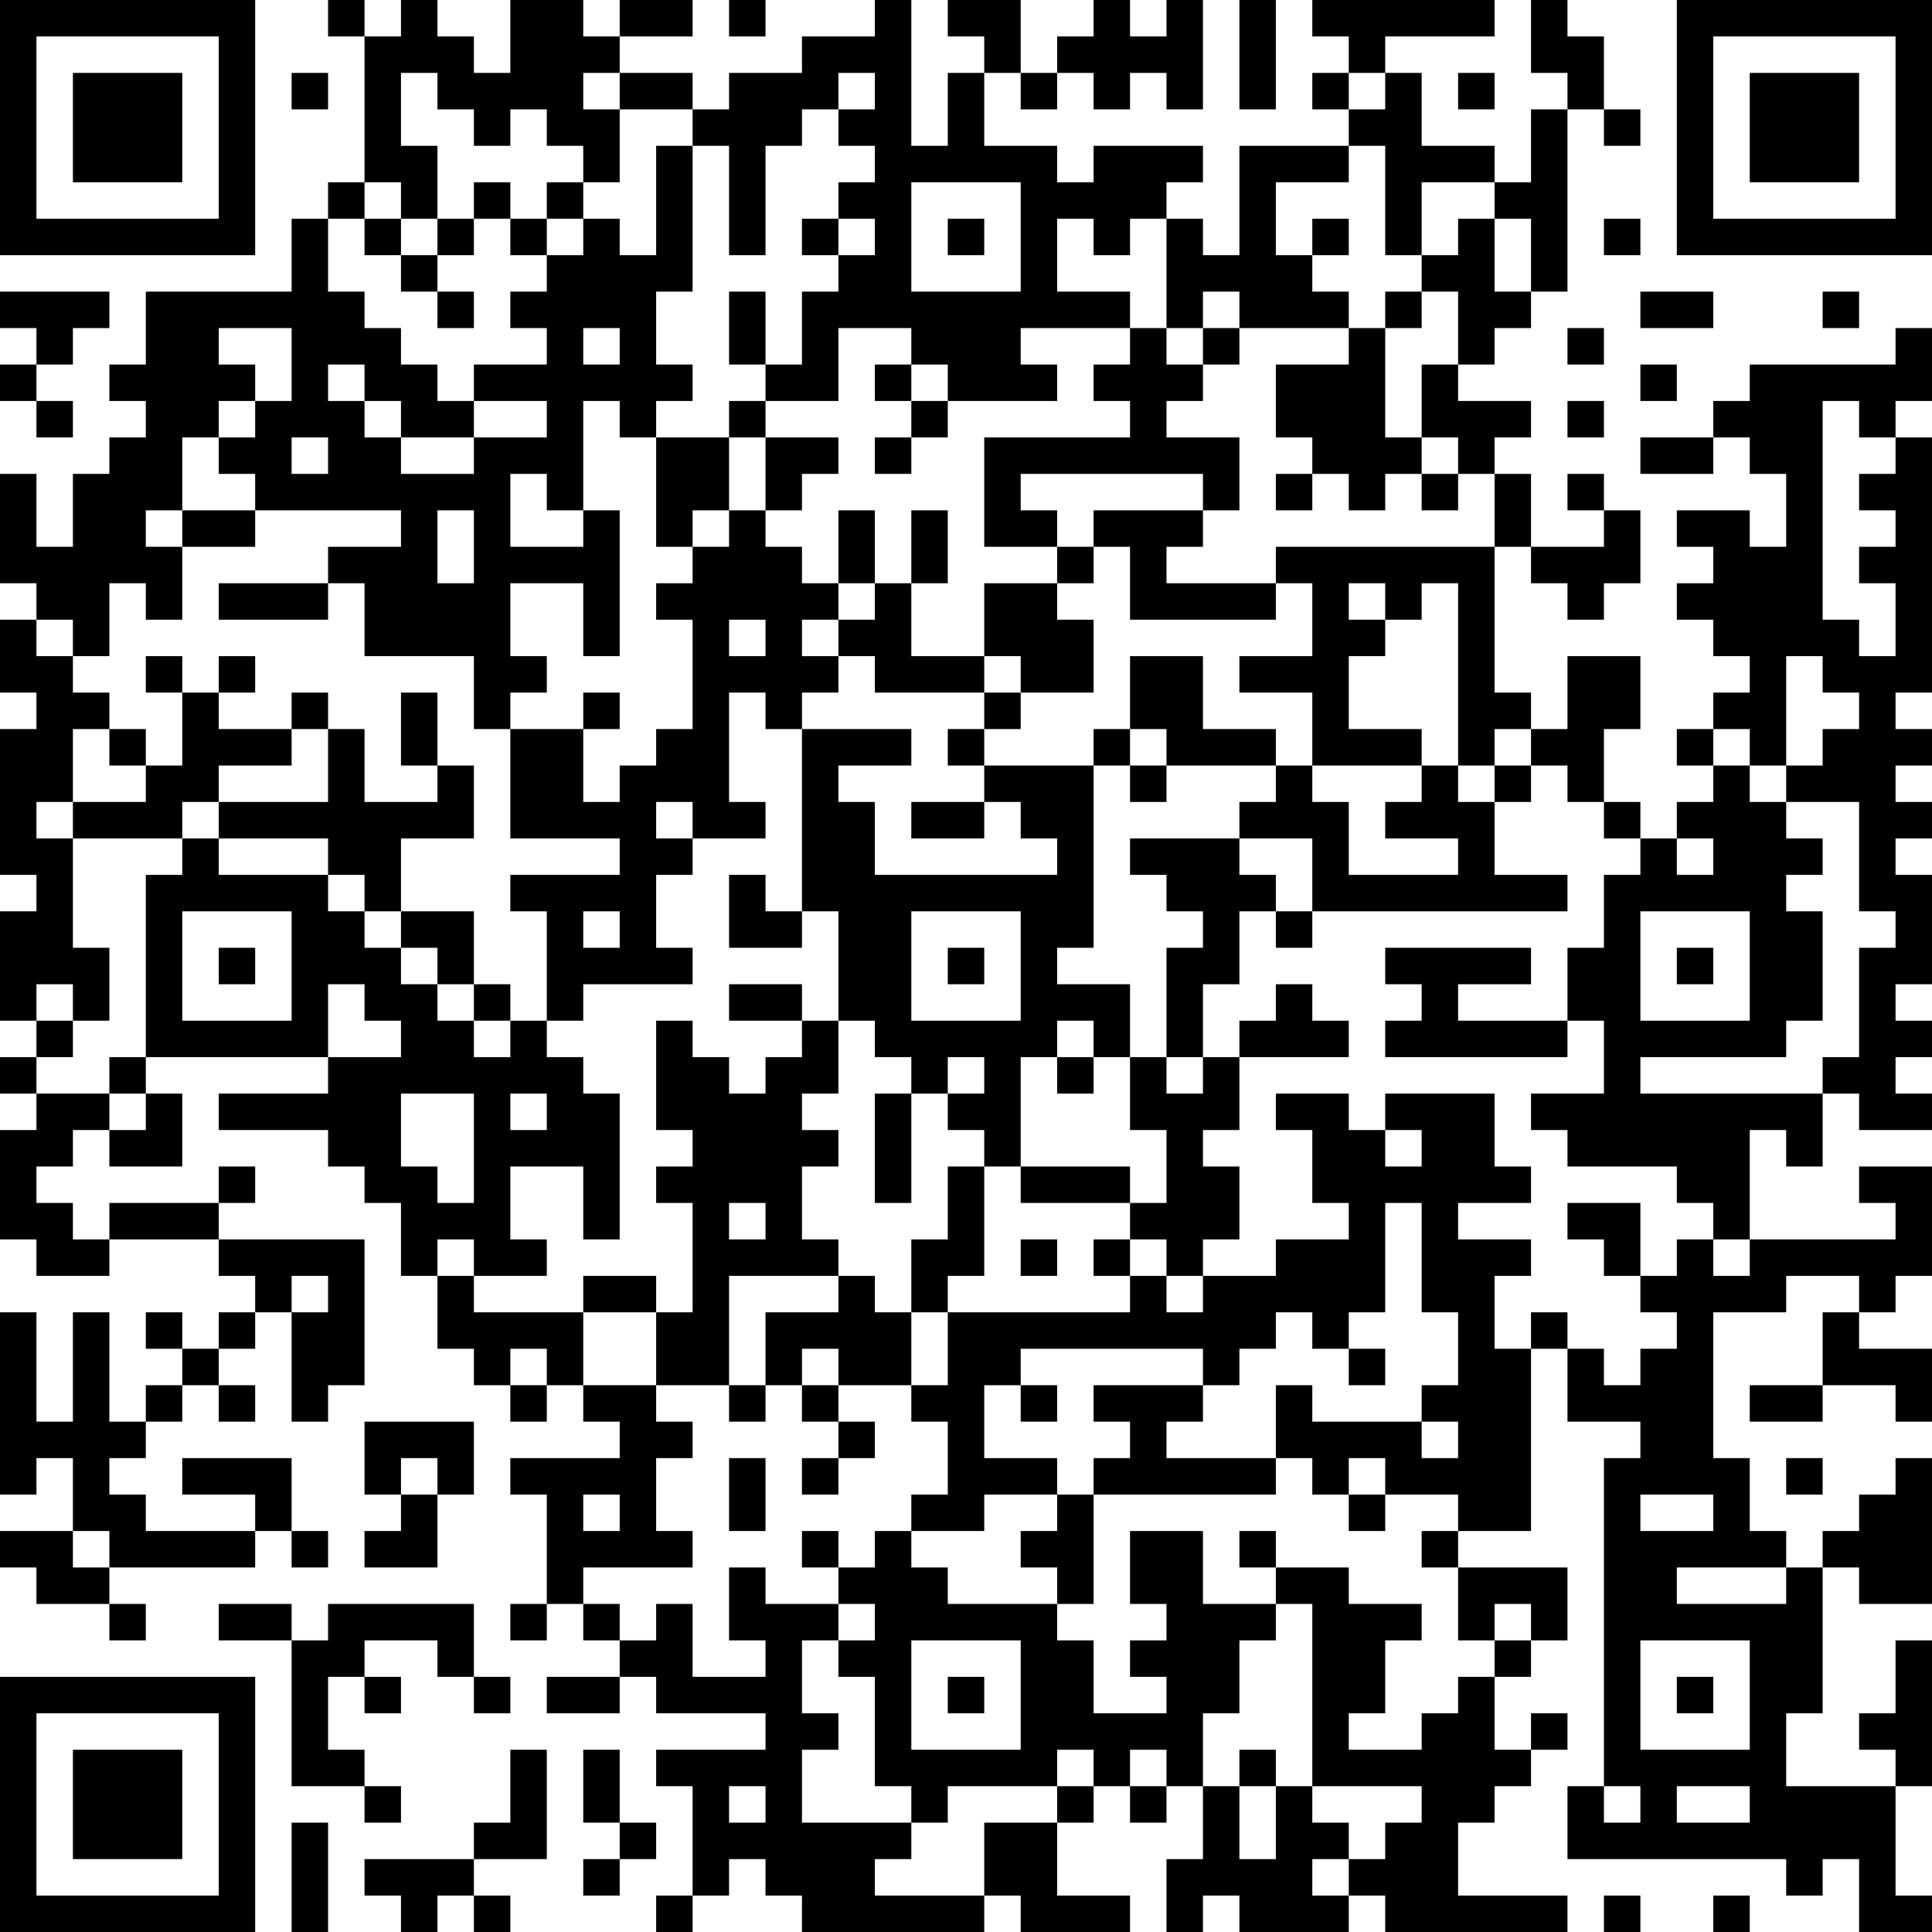 <?xml version="1.0" encoding="UTF-8"?>
<svg xmlns="http://www.w3.org/2000/svg" version="1.1" width="250" height="250" viewBox="0 0 250 250"><rect x="0" y="0" width="250" height="250" fill="#ffffff"/><g transform="scale(4.717)"><g transform="translate(0,0)"><path fill-rule="evenodd" d="M9 0L9 1L10 1L10 5L9 5L9 6L8 6L8 8L4 8L4 10L3 10L3 11L4 11L4 12L3 12L3 13L2 13L2 15L1 15L1 13L0 13L0 16L1 16L1 17L0 17L0 19L1 19L1 20L0 20L0 24L1 24L1 25L0 25L0 28L1 28L1 29L0 29L0 30L1 30L1 31L0 31L0 34L1 34L1 35L3 35L3 34L6 34L6 35L7 35L7 36L6 36L6 37L5 37L5 36L4 36L4 37L5 37L5 38L4 38L4 39L3 39L3 36L2 36L2 39L1 39L1 36L0 36L0 41L1 41L1 40L2 40L2 42L0 42L0 43L1 43L1 44L3 44L3 45L4 45L4 44L3 44L3 43L7 43L7 42L8 42L8 43L9 43L9 42L8 42L8 40L5 40L5 41L7 41L7 42L4 42L4 41L3 41L3 40L4 40L4 39L5 39L5 38L6 38L6 39L7 39L7 38L6 38L6 37L7 37L7 36L8 36L8 39L9 39L9 38L10 38L10 34L6 34L6 33L7 33L7 32L6 32L6 33L3 33L3 34L2 34L2 33L1 33L1 32L2 32L2 31L3 31L3 32L5 32L5 30L4 30L4 29L9 29L9 30L6 30L6 31L9 31L9 32L10 32L10 33L11 33L11 35L12 35L12 37L13 37L13 38L14 38L14 39L15 39L15 38L16 38L16 39L17 39L17 40L14 40L14 41L15 41L15 44L14 44L14 45L15 45L15 44L16 44L16 45L17 45L17 46L15 46L15 47L17 47L17 46L18 46L18 47L21 47L21 48L18 48L18 49L19 49L19 52L18 52L18 53L19 53L19 52L20 52L20 51L21 51L21 52L22 52L22 53L27 53L27 52L28 52L28 53L31 53L31 52L29 52L29 50L30 50L30 49L31 49L31 50L32 50L32 49L33 49L33 51L32 51L32 53L33 53L33 52L34 52L34 53L37 53L37 52L38 52L38 53L43 53L43 52L40 52L40 50L41 50L41 49L42 49L42 48L43 48L43 47L42 47L42 48L41 48L41 46L42 46L42 45L43 45L43 43L40 43L40 42L42 42L42 37L43 37L43 39L45 39L45 40L44 40L44 49L43 49L43 51L49 51L49 52L50 52L50 51L51 51L51 53L53 53L53 52L52 52L52 49L53 49L53 45L52 45L52 47L51 47L51 48L52 48L52 49L49 49L49 47L50 47L50 43L51 43L51 44L53 44L53 40L52 40L52 41L51 41L51 42L50 42L50 43L49 43L49 42L48 42L48 40L47 40L47 36L49 36L49 35L51 35L51 36L50 36L50 38L48 38L48 39L50 39L50 38L52 38L52 39L53 39L53 37L51 37L51 36L52 36L52 35L53 35L53 32L51 32L51 33L52 33L52 34L48 34L48 31L49 31L49 32L50 32L50 30L51 30L51 31L53 31L53 30L52 30L52 29L53 29L53 28L52 28L52 27L53 27L53 24L52 24L52 23L53 23L53 22L52 22L52 21L53 21L53 20L52 20L52 19L53 19L53 12L52 12L52 11L53 11L53 9L52 9L52 10L48 10L48 11L47 11L47 12L45 12L45 13L47 13L47 12L48 12L48 13L49 13L49 15L48 15L48 14L46 14L46 15L47 15L47 16L46 16L46 17L47 17L47 18L48 18L48 19L47 19L47 20L46 20L46 21L47 21L47 22L46 22L46 23L45 23L45 22L44 22L44 20L45 20L45 18L43 18L43 20L42 20L42 19L41 19L41 15L42 15L42 16L43 16L43 17L44 17L44 16L45 16L45 14L44 14L44 13L43 13L43 14L44 14L44 15L42 15L42 13L41 13L41 12L42 12L42 11L40 11L40 10L41 10L41 9L42 9L42 8L43 8L43 3L44 3L44 4L45 4L45 3L44 3L44 1L43 1L43 0L42 0L42 2L43 2L43 3L42 3L42 5L41 5L41 4L39 4L39 2L38 2L38 1L41 1L41 0L36 0L36 1L37 1L37 2L36 2L36 3L37 3L37 4L34 4L34 7L33 7L33 6L32 6L32 5L33 5L33 4L30 4L30 5L29 5L29 4L27 4L27 2L28 2L28 3L29 3L29 2L30 2L30 3L31 3L31 2L32 2L32 3L33 3L33 0L32 0L32 1L31 1L31 0L30 0L30 1L29 1L29 2L28 2L28 0L26 0L26 1L27 1L27 2L26 2L26 4L25 4L25 0L24 0L24 1L22 1L22 2L20 2L20 3L19 3L19 2L17 2L17 1L19 1L19 0L17 0L17 1L16 1L16 0L14 0L14 2L13 2L13 1L12 1L12 0L11 0L11 1L10 1L10 0ZM20 0L20 1L21 1L21 0ZM34 0L34 3L35 3L35 0ZM8 2L8 3L9 3L9 2ZM11 2L11 4L12 4L12 6L11 6L11 5L10 5L10 6L9 6L9 8L10 8L10 9L11 9L11 10L12 10L12 11L13 11L13 12L11 12L11 11L10 11L10 10L9 10L9 11L10 11L10 12L11 12L11 13L13 13L13 12L15 12L15 11L13 11L13 10L15 10L15 9L14 9L14 8L15 8L15 7L16 7L16 6L17 6L17 7L18 7L18 4L19 4L19 8L18 8L18 10L19 10L19 11L18 11L18 12L17 12L17 11L16 11L16 14L15 14L15 13L14 13L14 15L16 15L16 14L17 14L17 18L16 18L16 16L14 16L14 18L15 18L15 19L14 19L14 20L13 20L13 18L10 18L10 16L9 16L9 15L11 15L11 14L7 14L7 13L6 13L6 12L7 12L7 11L8 11L8 9L6 9L6 10L7 10L7 11L6 11L6 12L5 12L5 14L4 14L4 15L5 15L5 17L4 17L4 16L3 16L3 18L2 18L2 17L1 17L1 18L2 18L2 19L3 19L3 20L2 20L2 22L1 22L1 23L2 23L2 26L3 26L3 28L2 28L2 27L1 27L1 28L2 28L2 29L1 29L1 30L3 30L3 31L4 31L4 30L3 30L3 29L4 29L4 24L5 24L5 23L6 23L6 24L9 24L9 25L10 25L10 26L11 26L11 27L12 27L12 28L13 28L13 29L14 29L14 28L15 28L15 29L16 29L16 30L17 30L17 34L16 34L16 32L14 32L14 34L15 34L15 35L13 35L13 34L12 34L12 35L13 35L13 36L16 36L16 38L18 38L18 39L19 39L19 40L18 40L18 42L19 42L19 43L16 43L16 44L17 44L17 45L18 45L18 44L19 44L19 46L21 46L21 45L20 45L20 43L21 43L21 44L23 44L23 45L22 45L22 47L23 47L23 48L22 48L22 50L25 50L25 51L24 51L24 52L27 52L27 50L29 50L29 49L30 49L30 48L29 48L29 49L26 49L26 50L25 50L25 49L24 49L24 46L23 46L23 45L24 45L24 44L23 44L23 43L24 43L24 42L25 42L25 43L26 43L26 44L29 44L29 45L30 45L30 47L32 47L32 46L31 46L31 45L32 45L32 44L31 44L31 42L33 42L33 44L35 44L35 45L34 45L34 47L33 47L33 49L34 49L34 51L35 51L35 49L36 49L36 50L37 50L37 51L36 51L36 52L37 52L37 51L38 51L38 50L39 50L39 49L36 49L36 44L35 44L35 43L37 43L37 44L39 44L39 45L38 45L38 47L37 47L37 48L39 48L39 47L40 47L40 46L41 46L41 45L42 45L42 44L41 44L41 45L40 45L40 43L39 43L39 42L40 42L40 41L38 41L38 40L37 40L37 41L36 41L36 40L35 40L35 38L36 38L36 39L39 39L39 40L40 40L40 39L39 39L39 38L40 38L40 36L39 36L39 33L38 33L38 36L37 36L37 37L36 37L36 36L35 36L35 37L34 37L34 38L33 38L33 37L28 37L28 38L27 38L27 40L29 40L29 41L27 41L27 42L25 42L25 41L26 41L26 39L25 39L25 38L26 38L26 36L31 36L31 35L32 35L32 36L33 36L33 35L35 35L35 34L37 34L37 33L36 33L36 31L35 31L35 30L37 30L37 31L38 31L38 32L39 32L39 31L38 31L38 30L41 30L41 32L42 32L42 33L40 33L40 34L42 34L42 35L41 35L41 37L42 37L42 36L43 36L43 37L44 37L44 38L45 38L45 37L46 37L46 36L45 36L45 35L46 35L46 34L47 34L47 35L48 35L48 34L47 34L47 33L46 33L46 32L43 32L43 31L42 31L42 30L44 30L44 28L43 28L43 26L44 26L44 24L45 24L45 23L44 23L44 22L43 22L43 21L42 21L42 20L41 20L41 21L40 21L40 16L39 16L39 17L38 17L38 16L37 16L37 17L38 17L38 18L37 18L37 20L39 20L39 21L36 21L36 19L34 19L34 18L36 18L36 16L35 16L35 15L41 15L41 13L40 13L40 12L39 12L39 10L40 10L40 8L39 8L39 7L40 7L40 6L41 6L41 8L42 8L42 6L41 6L41 5L39 5L39 7L38 7L38 4L37 4L37 5L35 5L35 7L36 7L36 8L37 8L37 9L34 9L34 8L33 8L33 9L32 9L32 6L31 6L31 7L30 7L30 6L29 6L29 8L31 8L31 9L28 9L28 10L29 10L29 11L26 11L26 10L25 10L25 9L23 9L23 11L21 11L21 10L22 10L22 8L23 8L23 7L24 7L24 6L23 6L23 5L24 5L24 4L23 4L23 3L24 3L24 2L23 2L23 3L22 3L22 4L21 4L21 7L20 7L20 4L19 4L19 3L17 3L17 2L16 2L16 3L17 3L17 5L16 5L16 4L15 4L15 3L14 3L14 4L13 4L13 3L12 3L12 2ZM37 2L37 3L38 3L38 2ZM40 2L40 3L41 3L41 2ZM13 5L13 6L12 6L12 7L11 7L11 6L10 6L10 7L11 7L11 8L12 8L12 9L13 9L13 8L12 8L12 7L13 7L13 6L14 6L14 7L15 7L15 6L16 6L16 5L15 5L15 6L14 6L14 5ZM25 5L25 8L28 8L28 5ZM22 6L22 7L23 7L23 6ZM26 6L26 7L27 7L27 6ZM36 6L36 7L37 7L37 6ZM44 6L44 7L45 7L45 6ZM0 8L0 9L1 9L1 10L0 10L0 11L1 11L1 12L2 12L2 11L1 11L1 10L2 10L2 9L3 9L3 8ZM20 8L20 10L21 10L21 8ZM38 8L38 9L37 9L37 10L35 10L35 12L36 12L36 13L35 13L35 14L36 14L36 13L37 13L37 14L38 14L38 13L39 13L39 14L40 14L40 13L39 13L39 12L38 12L38 9L39 9L39 8ZM45 8L45 9L47 9L47 8ZM50 8L50 9L51 9L51 8ZM16 9L16 10L17 10L17 9ZM31 9L31 10L30 10L30 11L31 11L31 12L27 12L27 15L29 15L29 16L27 16L27 18L25 18L25 16L26 16L26 14L25 14L25 16L24 16L24 14L23 14L23 16L22 16L22 15L21 15L21 14L22 14L22 13L23 13L23 12L21 12L21 11L20 11L20 12L18 12L18 15L19 15L19 16L18 16L18 17L19 17L19 20L18 20L18 21L17 21L17 22L16 22L16 20L17 20L17 19L16 19L16 20L14 20L14 23L17 23L17 24L14 24L14 25L15 25L15 28L16 28L16 27L19 27L19 26L18 26L18 24L19 24L19 23L21 23L21 22L20 22L20 19L21 19L21 20L22 20L22 25L21 25L21 24L20 24L20 26L22 26L22 25L23 25L23 28L22 28L22 27L20 27L20 28L22 28L22 29L21 29L21 30L20 30L20 29L19 29L19 28L18 28L18 31L19 31L19 32L18 32L18 33L19 33L19 36L18 36L18 35L16 35L16 36L18 36L18 38L20 38L20 39L21 39L21 38L22 38L22 39L23 39L23 40L22 40L22 41L23 41L23 40L24 40L24 39L23 39L23 38L25 38L25 36L26 36L26 35L27 35L27 32L28 32L28 33L31 33L31 34L30 34L30 35L31 35L31 34L32 34L32 35L33 35L33 34L34 34L34 32L33 32L33 31L34 31L34 29L37 29L37 28L36 28L36 27L35 27L35 28L34 28L34 29L33 29L33 27L34 27L34 25L35 25L35 26L36 26L36 25L43 25L43 24L41 24L41 22L42 22L42 21L41 21L41 22L40 22L40 21L39 21L39 22L38 22L38 23L40 23L40 24L37 24L37 22L36 22L36 21L35 21L35 20L33 20L33 18L31 18L31 20L30 20L30 21L27 21L27 20L28 20L28 19L30 19L30 17L29 17L29 16L30 16L30 15L31 15L31 17L35 17L35 16L32 16L32 15L33 15L33 14L34 14L34 12L32 12L32 11L33 11L33 10L34 10L34 9L33 9L33 10L32 10L32 9ZM43 9L43 10L44 10L44 9ZM24 10L24 11L25 11L25 12L24 12L24 13L25 13L25 12L26 12L26 11L25 11L25 10ZM45 10L45 11L46 11L46 10ZM43 11L43 12L44 12L44 11ZM50 11L50 17L51 17L51 18L52 18L52 16L51 16L51 15L52 15L52 14L51 14L51 13L52 13L52 12L51 12L51 11ZM8 12L8 13L9 13L9 12ZM20 12L20 14L19 14L19 15L20 15L20 14L21 14L21 12ZM28 13L28 14L29 14L29 15L30 15L30 14L33 14L33 13ZM5 14L5 15L7 15L7 14ZM12 14L12 16L13 16L13 14ZM6 16L6 17L9 17L9 16ZM23 16L23 17L22 17L22 18L23 18L23 19L22 19L22 20L25 20L25 21L23 21L23 22L24 22L24 24L29 24L29 23L28 23L28 22L27 22L27 21L26 21L26 20L27 20L27 19L28 19L28 18L27 18L27 19L24 19L24 18L23 18L23 17L24 17L24 16ZM20 17L20 18L21 18L21 17ZM4 18L4 19L5 19L5 21L4 21L4 20L3 20L3 21L4 21L4 22L2 22L2 23L5 23L5 22L6 22L6 23L9 23L9 24L10 24L10 25L11 25L11 26L12 26L12 27L13 27L13 28L14 28L14 27L13 27L13 25L11 25L11 23L13 23L13 21L12 21L12 19L11 19L11 21L12 21L12 22L10 22L10 20L9 20L9 19L8 19L8 20L6 20L6 19L7 19L7 18L6 18L6 19L5 19L5 18ZM49 18L49 21L48 21L48 20L47 20L47 21L48 21L48 22L49 22L49 23L50 23L50 24L49 24L49 25L50 25L50 28L49 28L49 29L45 29L45 30L50 30L50 29L51 29L51 26L52 26L52 25L51 25L51 22L49 22L49 21L50 21L50 20L51 20L51 19L50 19L50 18ZM8 20L8 21L6 21L6 22L9 22L9 20ZM31 20L31 21L30 21L30 26L29 26L29 27L31 27L31 29L30 29L30 28L29 28L29 29L28 29L28 32L31 32L31 33L32 33L32 31L31 31L31 29L32 29L32 30L33 30L33 29L32 29L32 26L33 26L33 25L32 25L32 24L31 24L31 23L34 23L34 24L35 24L35 25L36 25L36 23L34 23L34 22L35 22L35 21L32 21L32 20ZM31 21L31 22L32 22L32 21ZM18 22L18 23L19 23L19 22ZM25 22L25 23L27 23L27 22ZM46 23L46 24L47 24L47 23ZM5 25L5 28L8 28L8 25ZM16 25L16 26L17 26L17 25ZM25 25L25 28L28 28L28 25ZM45 25L45 28L48 28L48 25ZM6 26L6 27L7 27L7 26ZM26 26L26 27L27 27L27 26ZM38 26L38 27L39 27L39 28L38 28L38 29L43 29L43 28L40 28L40 27L42 27L42 26ZM46 26L46 27L47 27L47 26ZM9 27L9 29L11 29L11 28L10 28L10 27ZM23 28L23 30L22 30L22 31L23 31L23 32L22 32L22 34L23 34L23 35L20 35L20 38L21 38L21 36L23 36L23 35L24 35L24 36L25 36L25 34L26 34L26 32L27 32L27 31L26 31L26 30L27 30L27 29L26 29L26 30L25 30L25 29L24 29L24 28ZM29 29L29 30L30 30L30 29ZM11 30L11 32L12 32L12 33L13 33L13 30ZM14 30L14 31L15 31L15 30ZM24 30L24 33L25 33L25 30ZM20 33L20 34L21 34L21 33ZM43 33L43 34L44 34L44 35L45 35L45 33ZM28 34L28 35L29 35L29 34ZM8 35L8 36L9 36L9 35ZM14 37L14 38L15 38L15 37ZM22 37L22 38L23 38L23 37ZM37 37L37 38L38 38L38 37ZM28 38L28 39L29 39L29 38ZM30 38L30 39L31 39L31 40L30 40L30 41L29 41L29 42L28 42L28 43L29 43L29 44L30 44L30 41L35 41L35 40L32 40L32 39L33 39L33 38ZM10 39L10 41L11 41L11 42L10 42L10 43L12 43L12 41L13 41L13 39ZM11 40L11 41L12 41L12 40ZM20 40L20 42L21 42L21 40ZM49 40L49 41L50 41L50 40ZM16 41L16 42L17 42L17 41ZM37 41L37 42L38 42L38 41ZM45 41L45 42L47 42L47 41ZM2 42L2 43L3 43L3 42ZM22 42L22 43L23 43L23 42ZM34 42L34 43L35 43L35 42ZM46 43L46 44L49 44L49 43ZM6 44L6 45L8 45L8 49L10 49L10 50L11 50L11 49L10 49L10 48L9 48L9 46L10 46L10 47L11 47L11 46L10 46L10 45L12 45L12 46L13 46L13 47L14 47L14 46L13 46L13 44L9 44L9 45L8 45L8 44ZM25 45L25 48L28 48L28 45ZM45 45L45 48L48 48L48 45ZM26 46L26 47L27 47L27 46ZM46 46L46 47L47 47L47 46ZM14 48L14 50L13 50L13 51L10 51L10 52L11 52L11 53L12 53L12 52L13 52L13 53L14 53L14 52L13 52L13 51L15 51L15 48ZM16 48L16 50L17 50L17 51L16 51L16 52L17 52L17 51L18 51L18 50L17 50L17 48ZM31 48L31 49L32 49L32 48ZM34 48L34 49L35 49L35 48ZM20 49L20 50L21 50L21 49ZM44 49L44 50L45 50L45 49ZM46 49L46 50L48 50L48 49ZM8 50L8 53L9 53L9 50ZM44 52L44 53L45 53L45 52ZM47 52L47 53L48 53L48 52ZM0 0L0 7L7 7L7 0ZM1 1L1 6L6 6L6 1ZM2 2L2 5L5 5L5 2ZM46 0L46 7L53 7L53 0ZM47 1L47 6L52 6L52 1ZM48 2L48 5L51 5L51 2ZM0 46L0 53L7 53L7 46ZM1 47L1 52L6 52L6 47ZM2 48L2 51L5 51L5 48Z" fill="#000000"/></g></g></svg>
